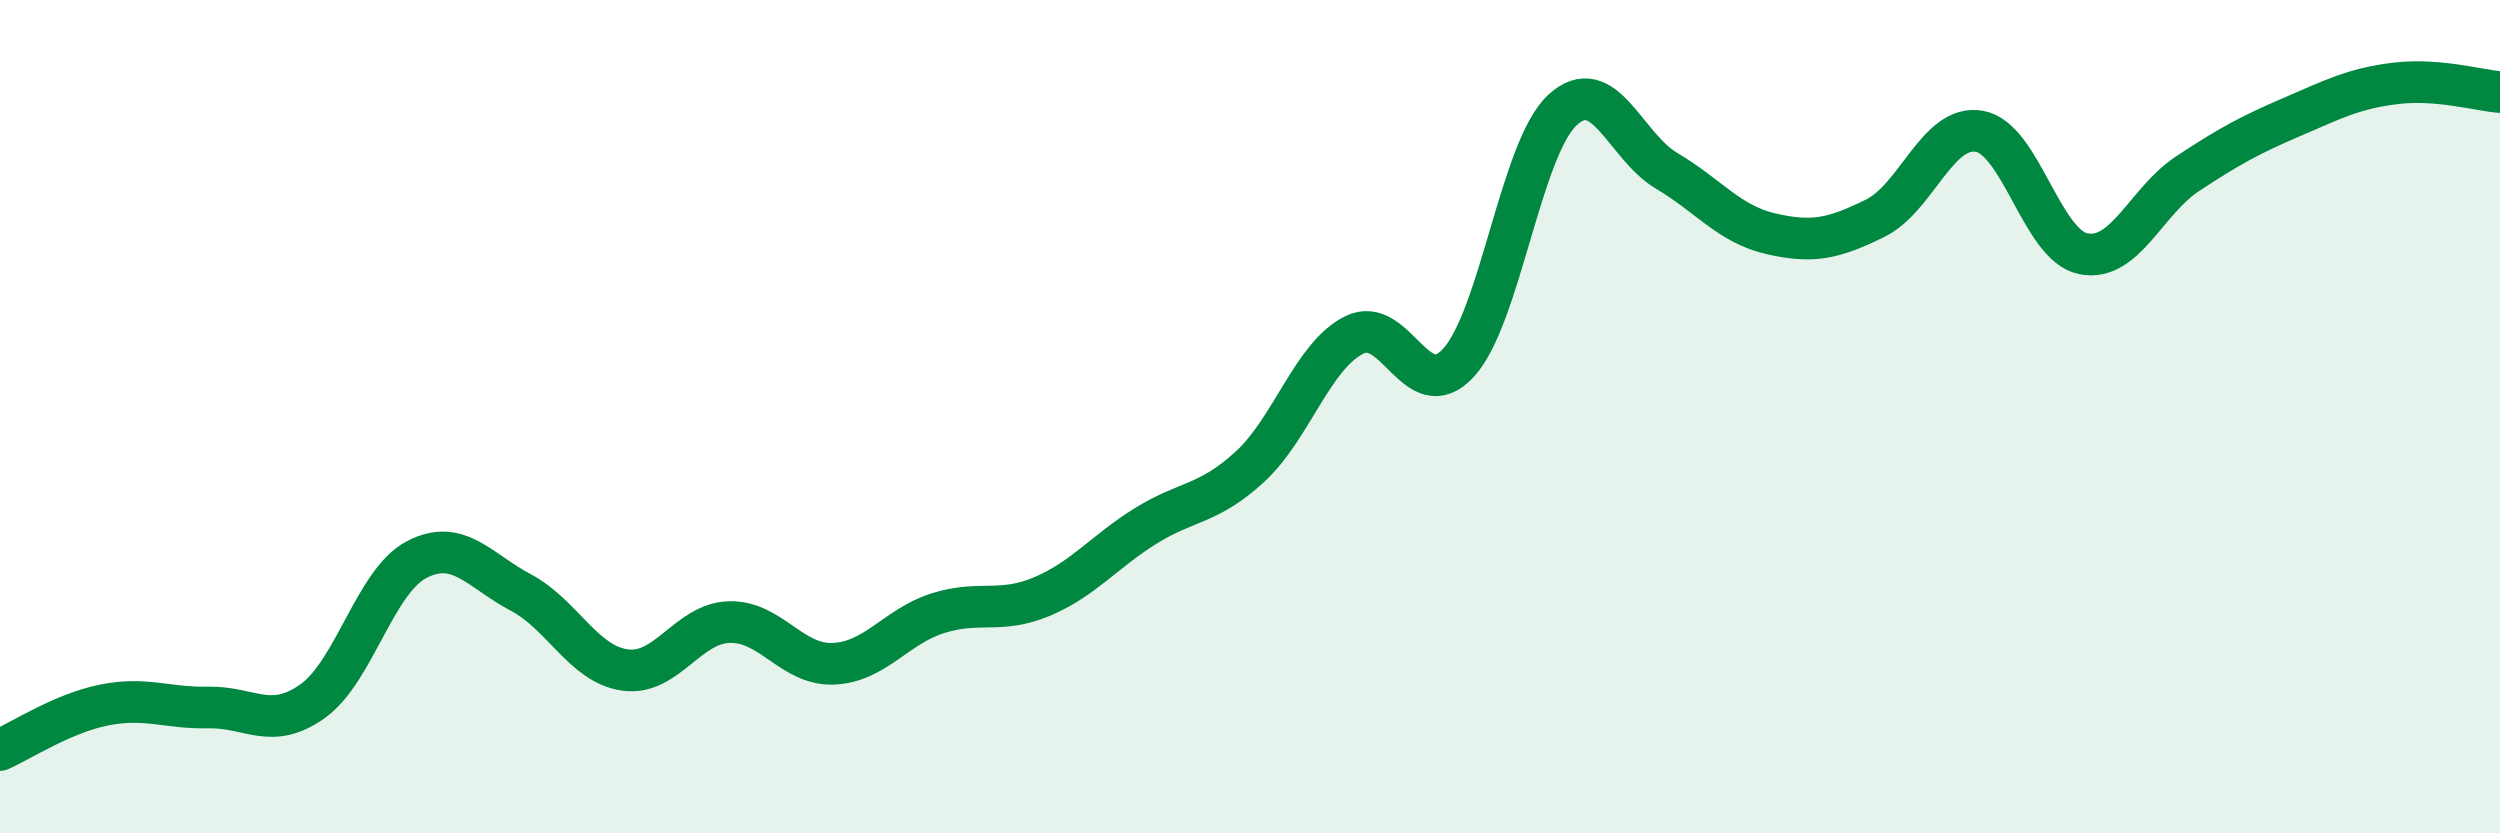 
    <svg width="60" height="20" viewBox="0 0 60 20" xmlns="http://www.w3.org/2000/svg">
      <path
        d="M 0,18 C 0.5,17.78 1.5,17.12 2.5,16.92 C 3.5,16.72 4,17 5,16.98 C 6,16.96 6.5,17.54 7.5,16.83 C 8.5,16.12 9,13.95 10,13.43 C 11,12.91 11.5,13.69 12.5,14.22 C 13.5,14.75 14,15.94 15,16.08 C 16,16.22 16.5,14.96 17.5,14.93 C 18.5,14.9 19,15.97 20,15.93 C 21,15.89 21.5,15.04 22.5,14.72 C 23.5,14.4 24,14.74 25,14.32 C 26,13.9 26.5,13.24 27.5,12.62 C 28.5,12 29,12.12 30,11.2 C 31,10.28 31.5,8.54 32.5,8.04 C 33.5,7.54 34,9.79 35,8.71 C 36,7.63 36.5,3.56 37.5,2.64 C 38.5,1.72 39,3.51 40,4.1 C 41,4.69 41.5,5.38 42.5,5.61 C 43.5,5.84 44,5.73 45,5.24 C 46,4.75 46.5,2.98 47.5,3.15 C 48.5,3.32 49,5.89 50,6.09 C 51,6.29 51.5,4.83 52.5,4.17 C 53.5,3.51 54,3.24 55,2.81 C 56,2.38 56.5,2.12 57.5,2 C 58.5,1.88 59.5,2.17 60,2.21L60 20L0 20Z"
        fill="#008740"
        opacity="0.1"
        stroke-linecap="round"
        stroke-linejoin="round"
      />
      <path
        d="M 0,18 C 0.5,17.78 1.5,17.12 2.5,16.92 C 3.5,16.72 4,17 5,16.98 C 6,16.96 6.5,17.54 7.5,16.83 C 8.5,16.12 9,13.95 10,13.43 C 11,12.91 11.5,13.69 12.5,14.22 C 13.5,14.75 14,15.94 15,16.08 C 16,16.22 16.5,14.96 17.5,14.93 C 18.5,14.9 19,15.97 20,15.93 C 21,15.89 21.5,15.04 22.5,14.72 C 23.5,14.4 24,14.74 25,14.32 C 26,13.9 26.5,13.24 27.5,12.62 C 28.5,12 29,12.12 30,11.2 C 31,10.28 31.5,8.54 32.5,8.04 C 33.5,7.54 34,9.79 35,8.71 C 36,7.63 36.5,3.56 37.5,2.64 C 38.5,1.72 39,3.51 40,4.1 C 41,4.69 41.5,5.38 42.5,5.61 C 43.5,5.84 44,5.73 45,5.24 C 46,4.75 46.5,2.98 47.5,3.15 C 48.5,3.32 49,5.89 50,6.09 C 51,6.29 51.5,4.83 52.5,4.17 C 53.5,3.51 54,3.24 55,2.81 C 56,2.38 56.5,2.12 57.5,2 C 58.5,1.88 59.5,2.17 60,2.21"
        stroke="#008740"
        stroke-width="1"
        fill="none"
        stroke-linecap="round"
        stroke-linejoin="round"
      />
    </svg>
  
